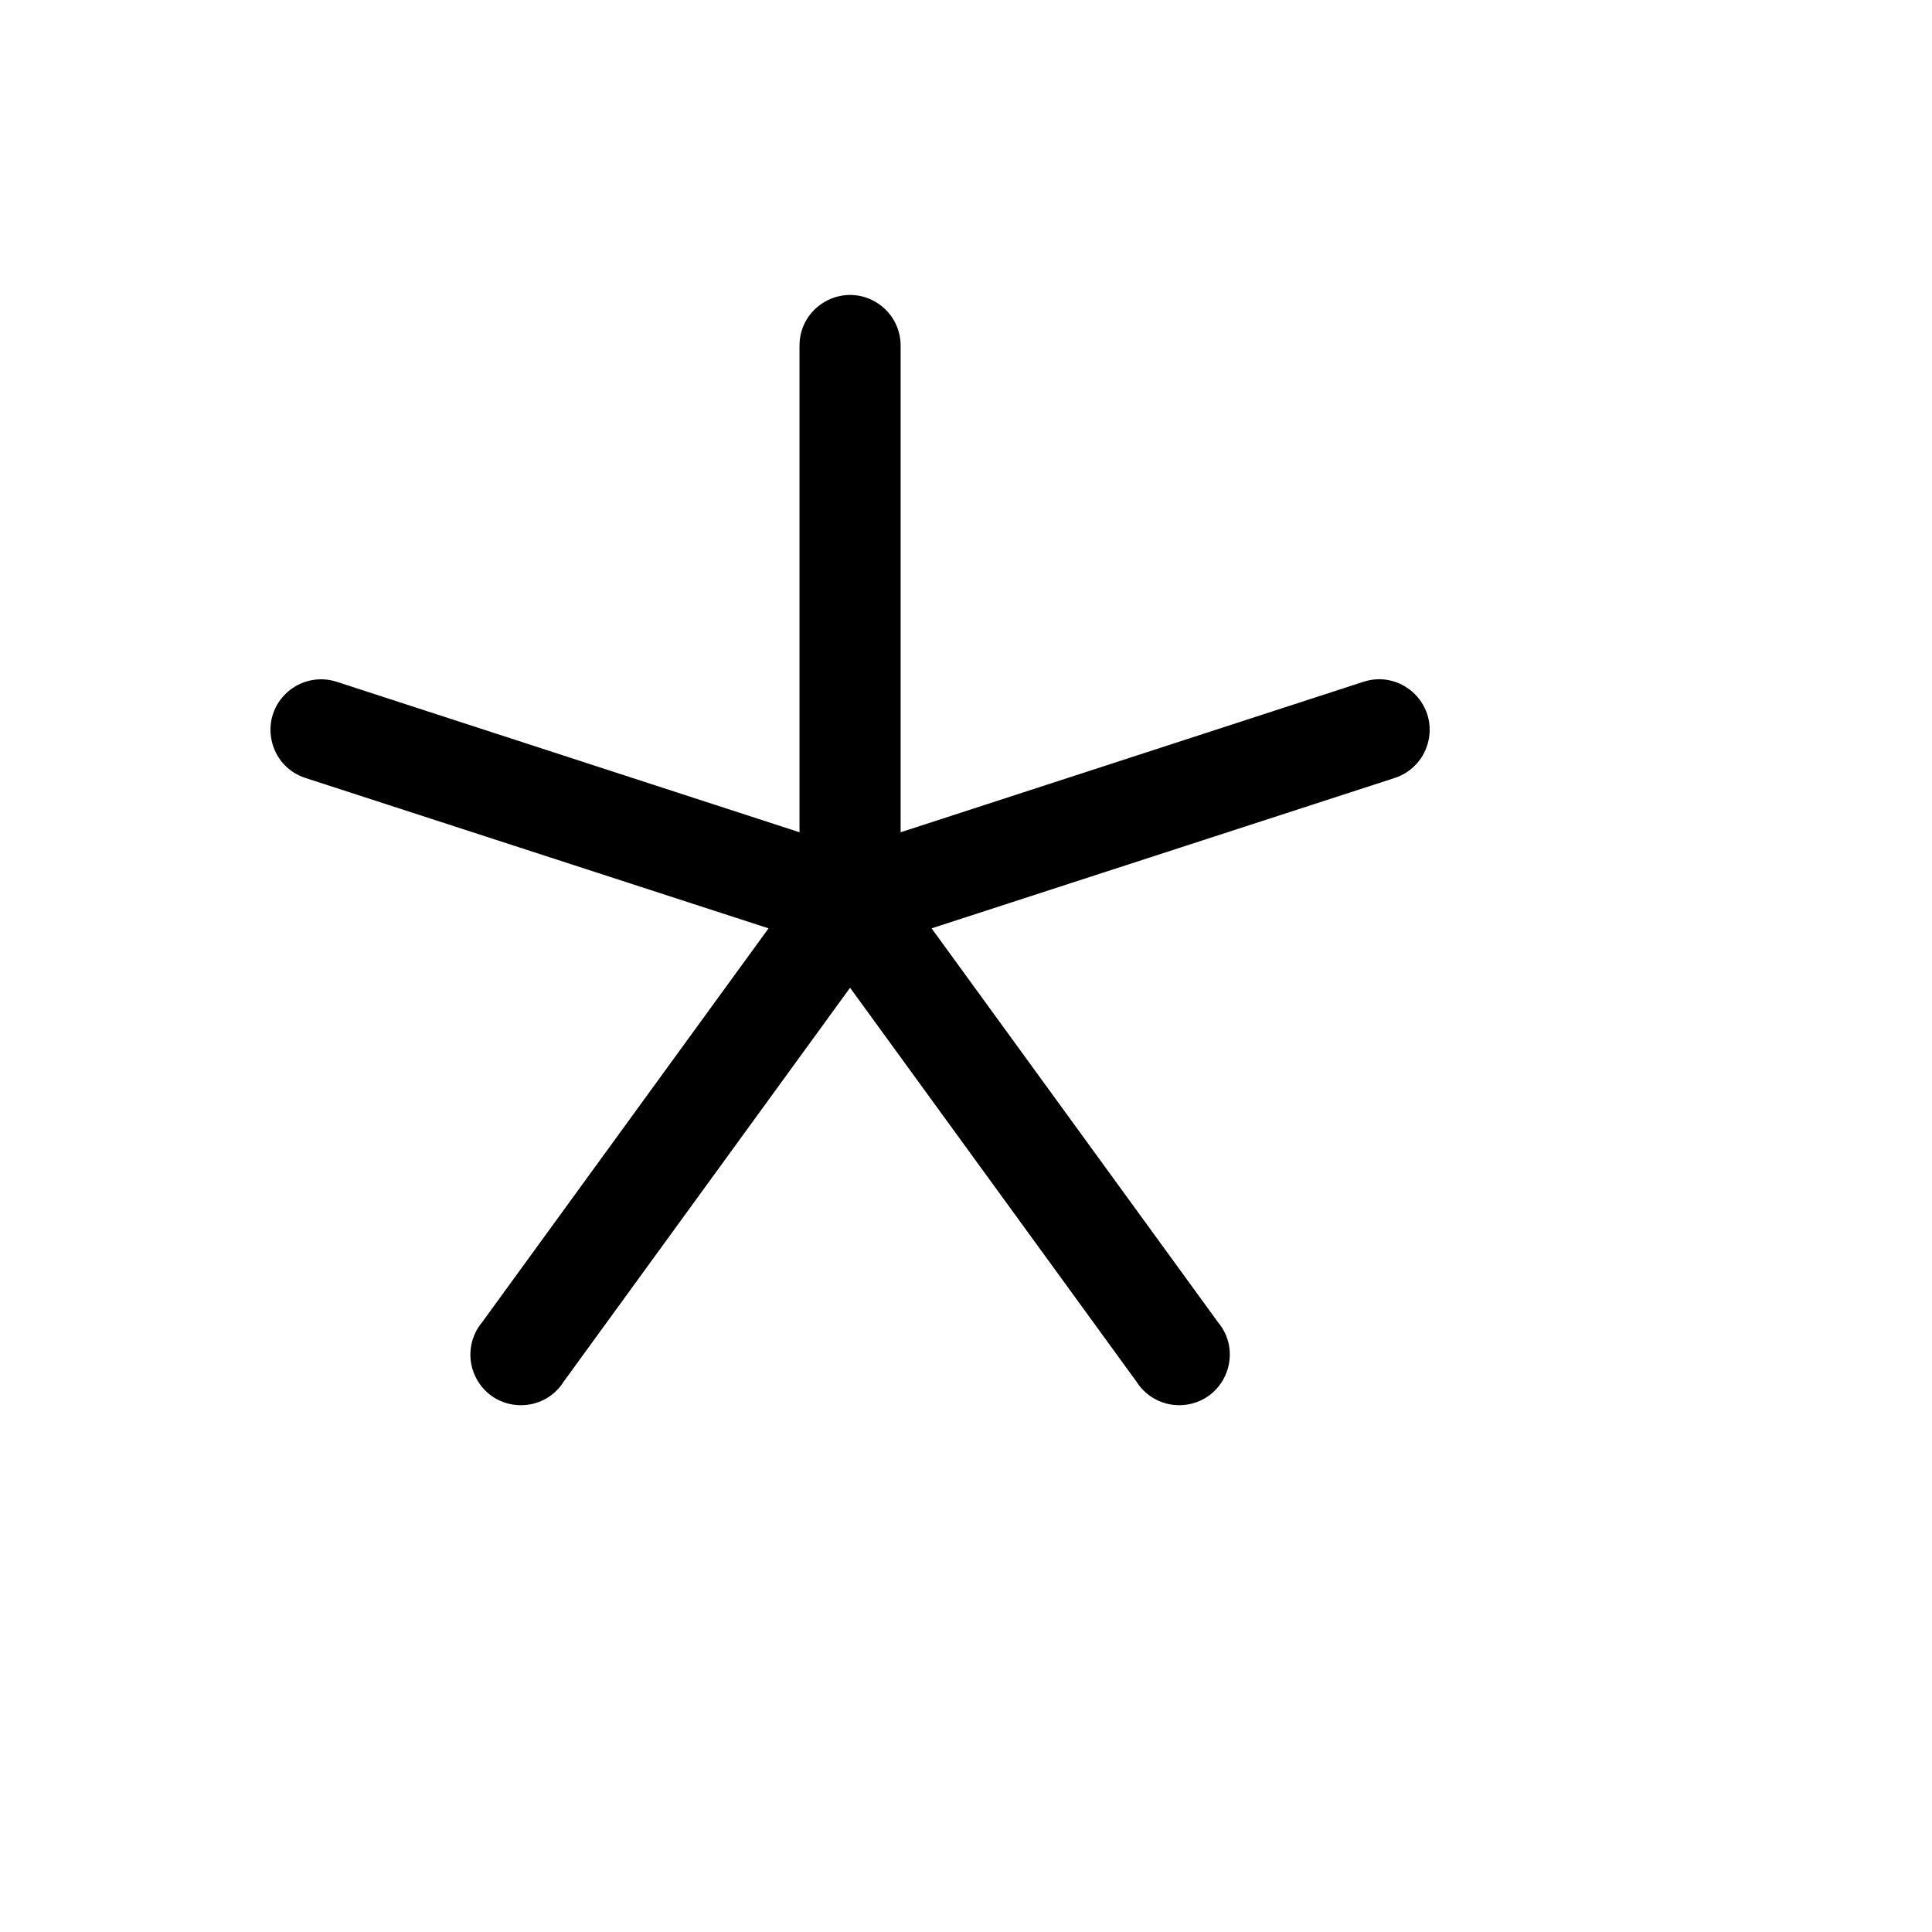 <svg xmlns="http://www.w3.org/2000/svg" version="1.1" xmlns:xlink="http://www.w3.org/1999/xlink" width="100%" height="100%" id="svgWorkerArea" viewBox="-25 -25 625 625" xmlns:idraw="https://idraw.muisca.co" style="background: white;"><defs id="defsdoc"><pattern id="patternBool" x="0" y="0" width="10" height="10" patternUnits="userSpaceOnUse" patternTransform="rotate(35)"><circle cx="5" cy="5" r="4" style="stroke: none;fill: #ff000070;"></circle></pattern></defs><g id="fileImp-392830221" class="cosito"><path id="pathImp-737621688" class="grouped" d="M426.24 226.653C426.24 226.653 276.372 275.317 276.372 275.317 276.372 275.317 368.992 402.7 368.992 402.7 377.095 412.338 371.726 427.134 359.328 429.333 352.768 430.496 346.158 427.564 342.617 421.92 342.617 421.92 249.997 294.537 249.997 294.537 249.997 294.537 157.377 421.92 157.377 421.92 150.685 432.586 134.956 432.008 129.065 420.879 125.948 414.991 126.714 407.8 131.002 402.7 131.002 402.7 223.622 275.317 223.622 275.317 223.622 275.317 73.753 226.653 73.753 226.653 61.791 222.718 58.575 207.309 67.963 198.917 72.32 195.022 78.425 193.748 83.976 195.574 83.976 195.574 233.64 244.238 233.64 244.238 233.64 244.238 233.64 86.797 233.64 86.797 233.64 74.205 247.271 66.335 258.175 72.631 263.236 75.553 266.353 80.954 266.353 86.797 266.353 86.797 266.353 244.238 266.353 244.238 266.353 244.238 416.018 195.574 416.018 195.574 427.979 191.639 439.715 202.13 437.142 214.457 435.948 220.178 431.792 224.827 426.24 226.653 426.24 226.653 426.24 226.653 426.24 226.653"></path></g></svg>